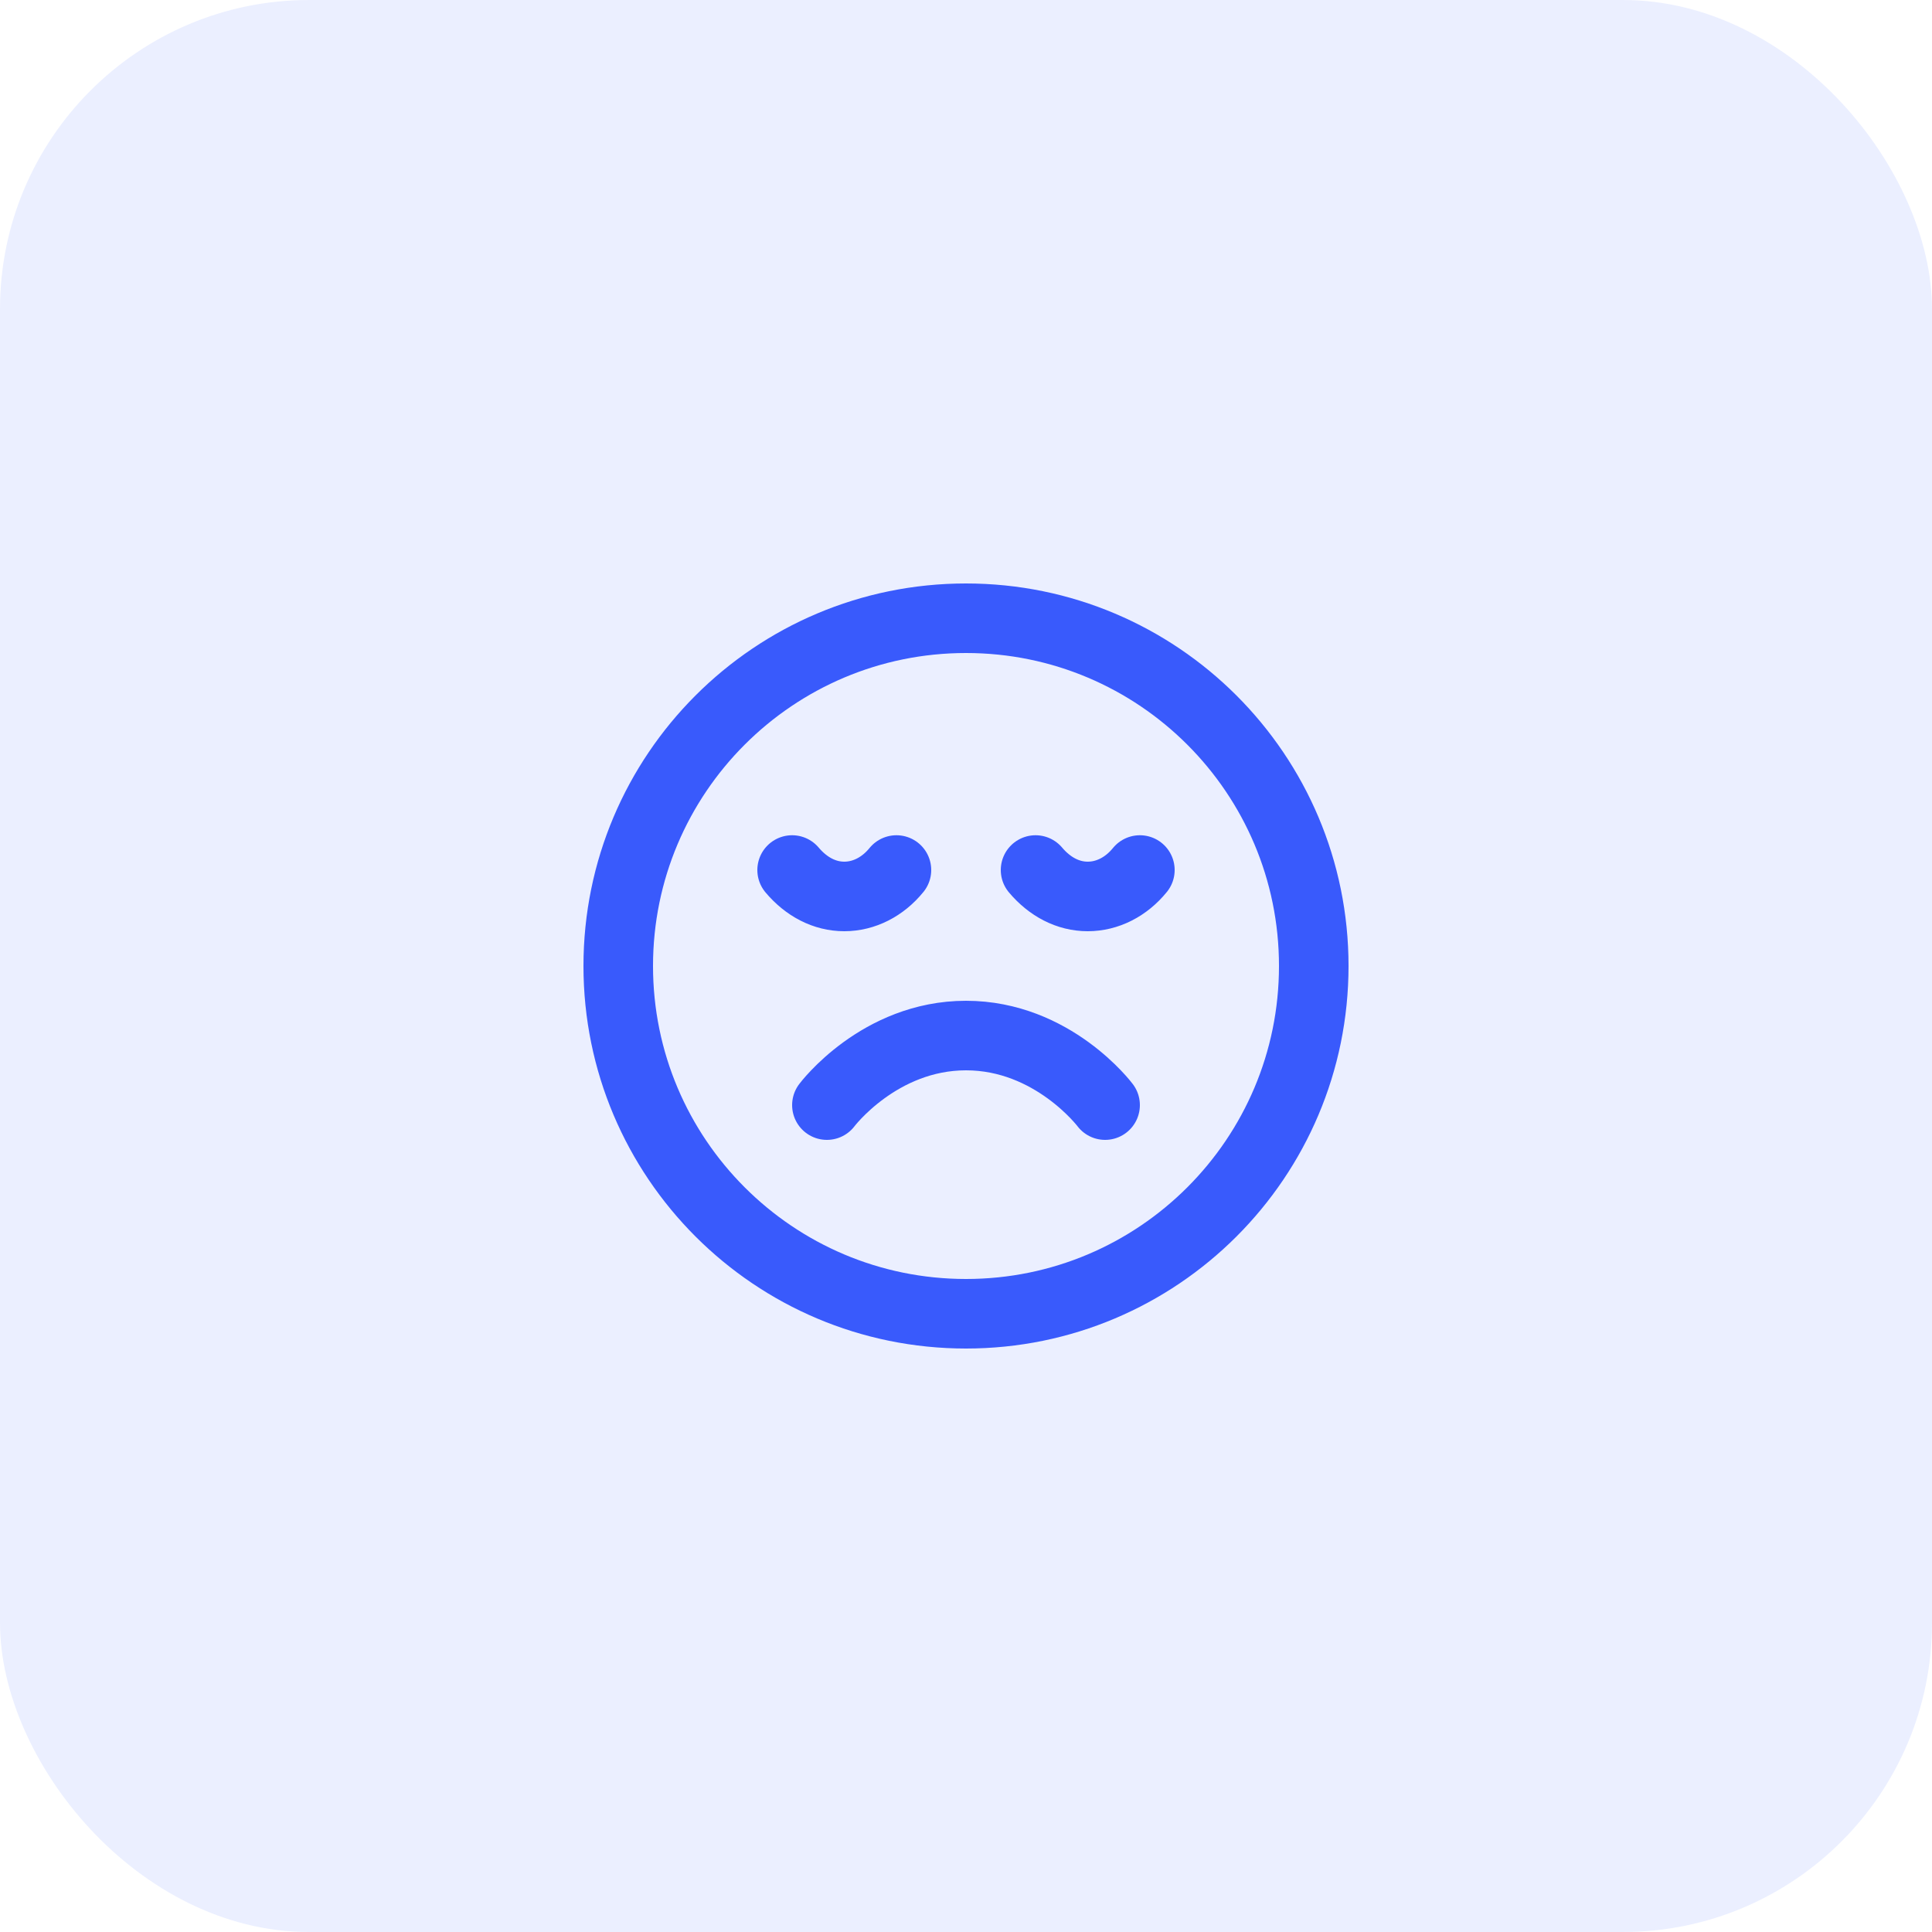 <svg width="50" height="50" viewBox="0 0 50 50" fill="none" xmlns="http://www.w3.org/2000/svg">
<g clip-path="url(#clip0_110_243)">
<rect width="50" height="50" rx="8" fill="#395AFC" fill-opacity="0.1"/>
<path d="M28.6 28.6C28.6 28.6 27.25 26.8 25 26.8C22.75 26.8 21.4 28.6 21.4 28.6M29.5 22.516C29.145 22.953 28.659 23.2 28.15 23.2C27.642 23.2 27.169 22.953 26.8 22.516M23.2 22.516C22.845 22.953 22.358 23.2 21.85 23.2C21.341 23.2 20.869 22.953 20.5 22.516M34 25C34 29.971 29.971 34 25 34C20.029 34 16 29.971 16 25C16 20.029 20.029 16 25 16C29.971 16 34 20.029 34 25Z" stroke="#395AFC" stroke-width="1.8" stroke-linecap="round" stroke-linejoin="round"/>
</g>
<defs>
<clipPath id="clip0_110_243">
<rect width="50" height="50" fill="white"/>
</clipPath>
</defs>
</svg>
